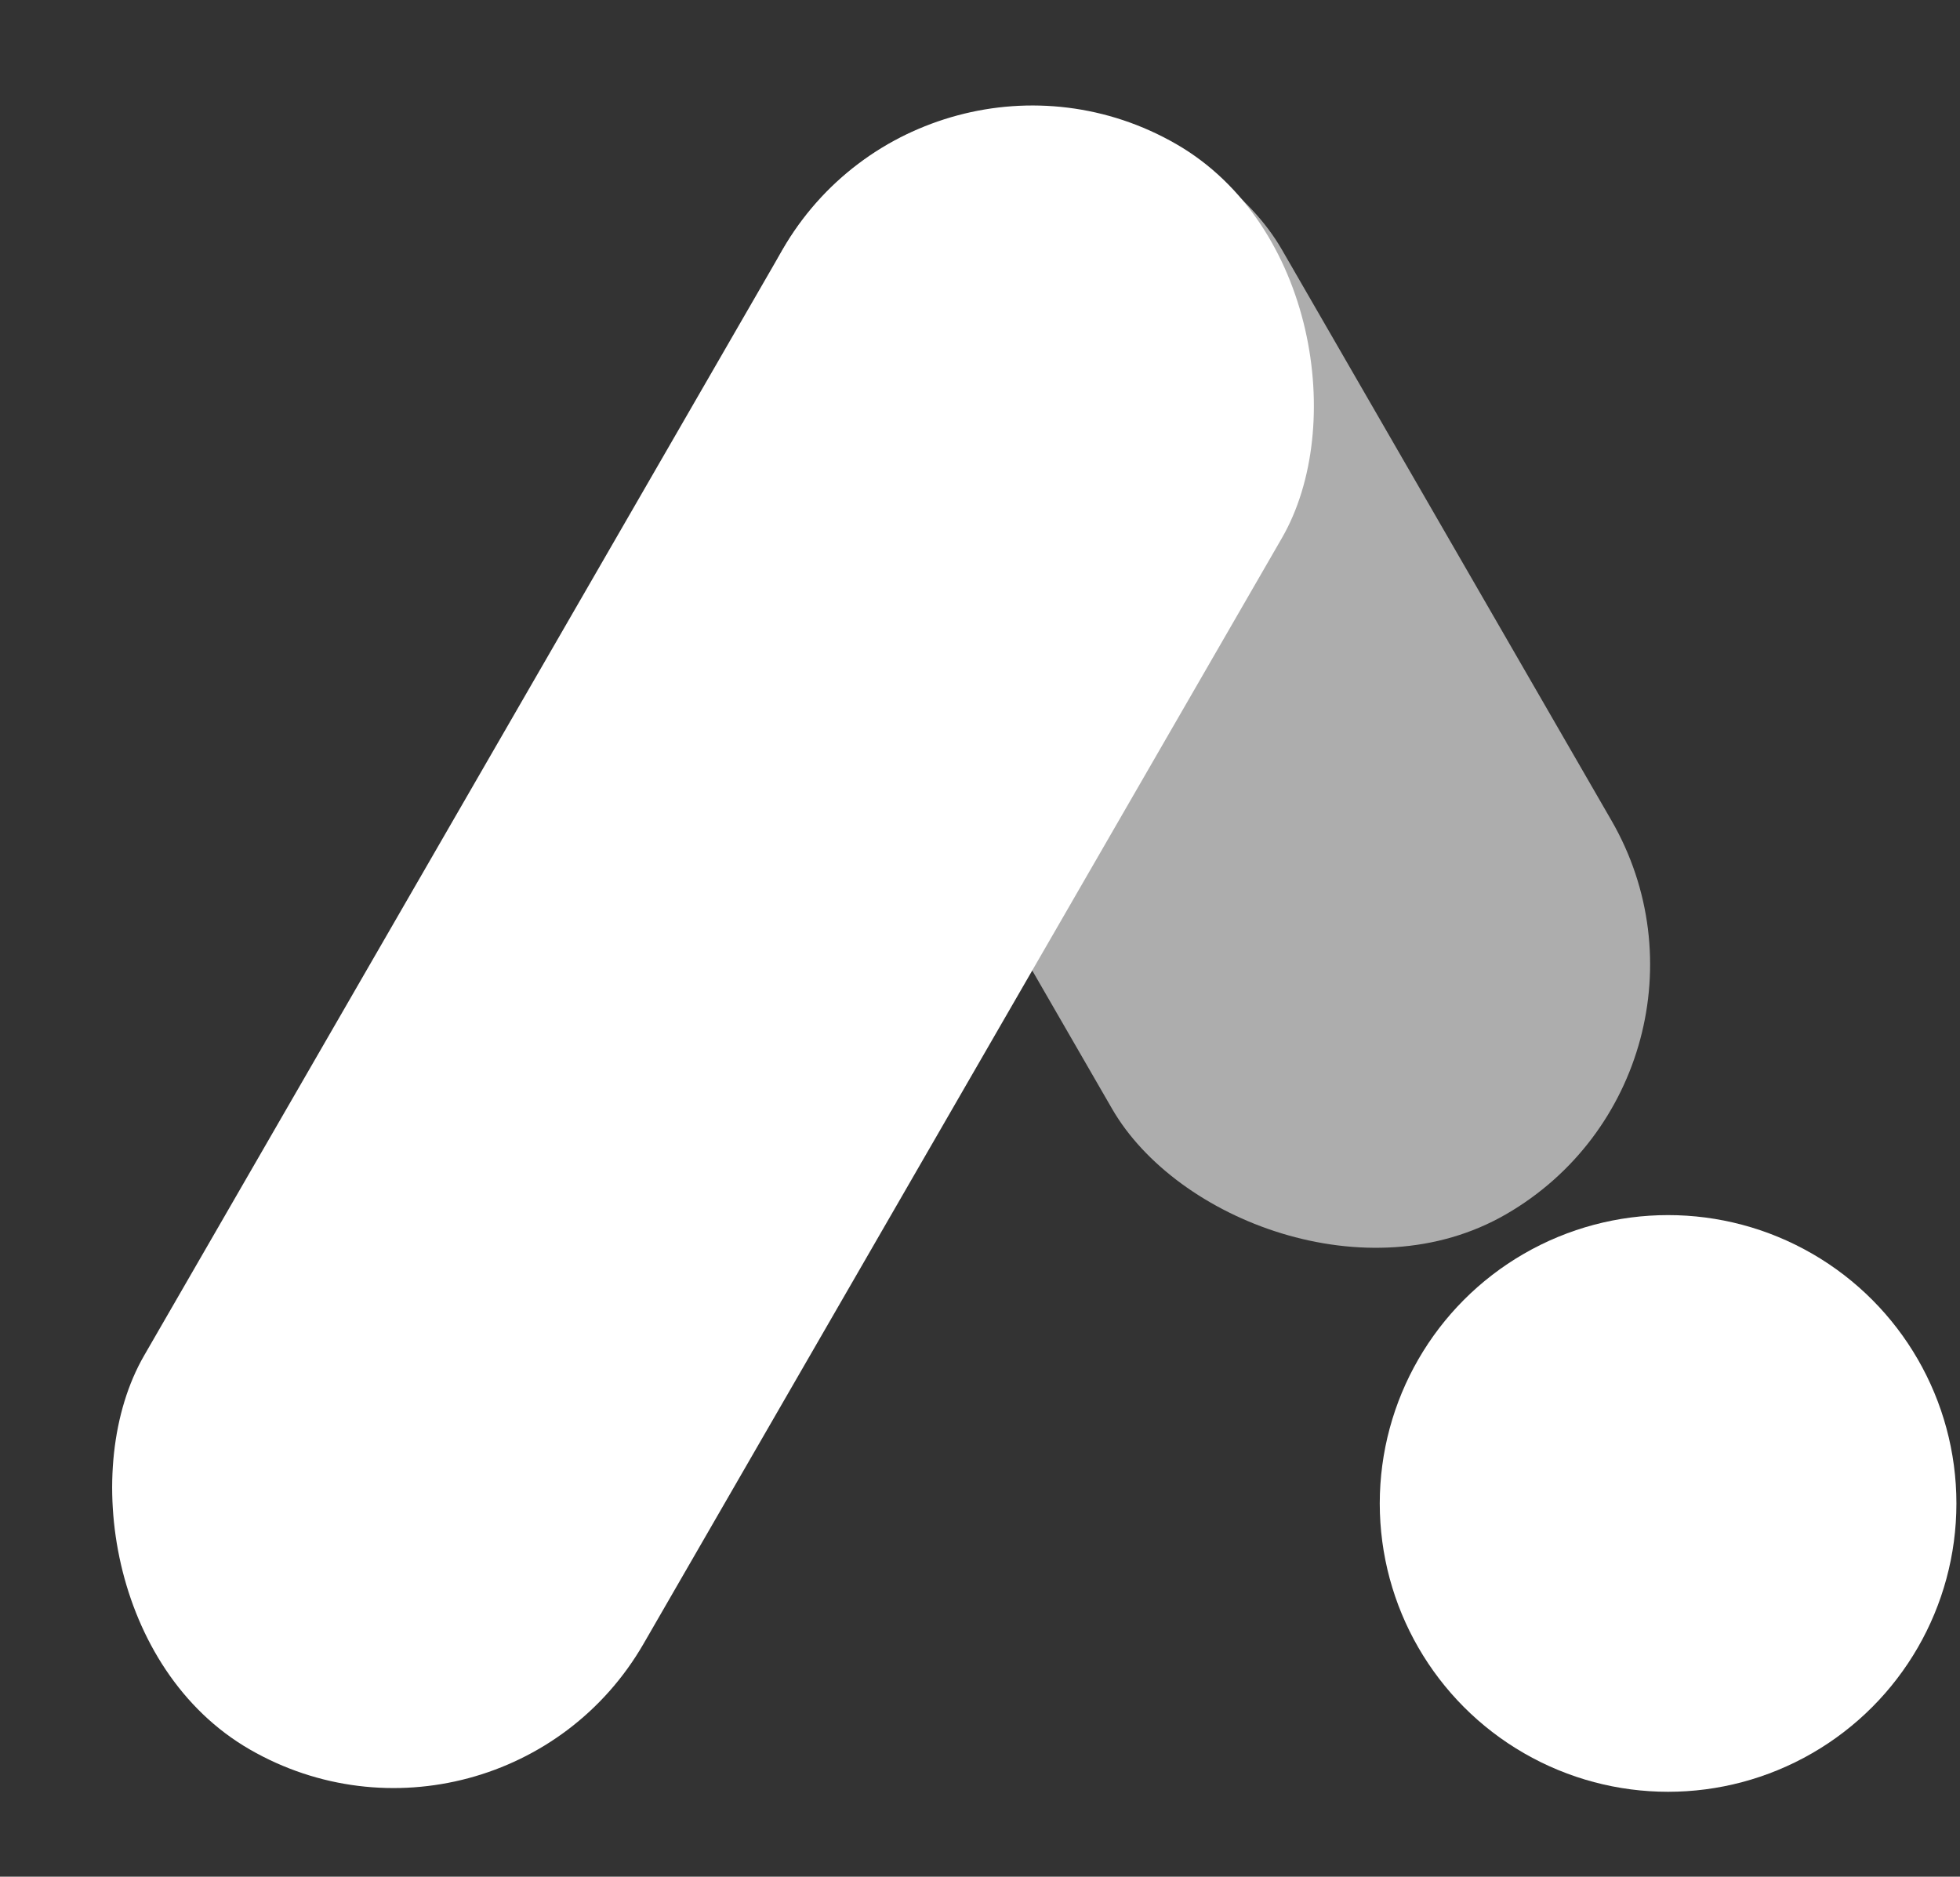 <svg width="47" height="45" viewBox="0 0 47 45" fill="none" xmlns="http://www.w3.org/2000/svg">
<rect x="0" y="0" width="47" height="45" fill="#333333" stroke="none"/>
<g clip-path="url(#clip0_146_2)">
<rect opacity="0.6" x="15.309" y="6.914" width="13.827" height="29.63" rx="6.914" transform="rotate(-30 15.309 6.914)" fill="white"/>
<ellipse cx="40" cy="36.05" rx="6.914" ry="6.914" fill="white"/>
<rect x="22.222" width="13.827" height="44.445" rx="6.914" transform="rotate(30 22.222 0)" fill="white"/>
</g>
<defs>
<clipPath id="clip0_146_2">
<rect width="47" height="45" fill="white"/>
</clipPath>
</defs>
</svg>
